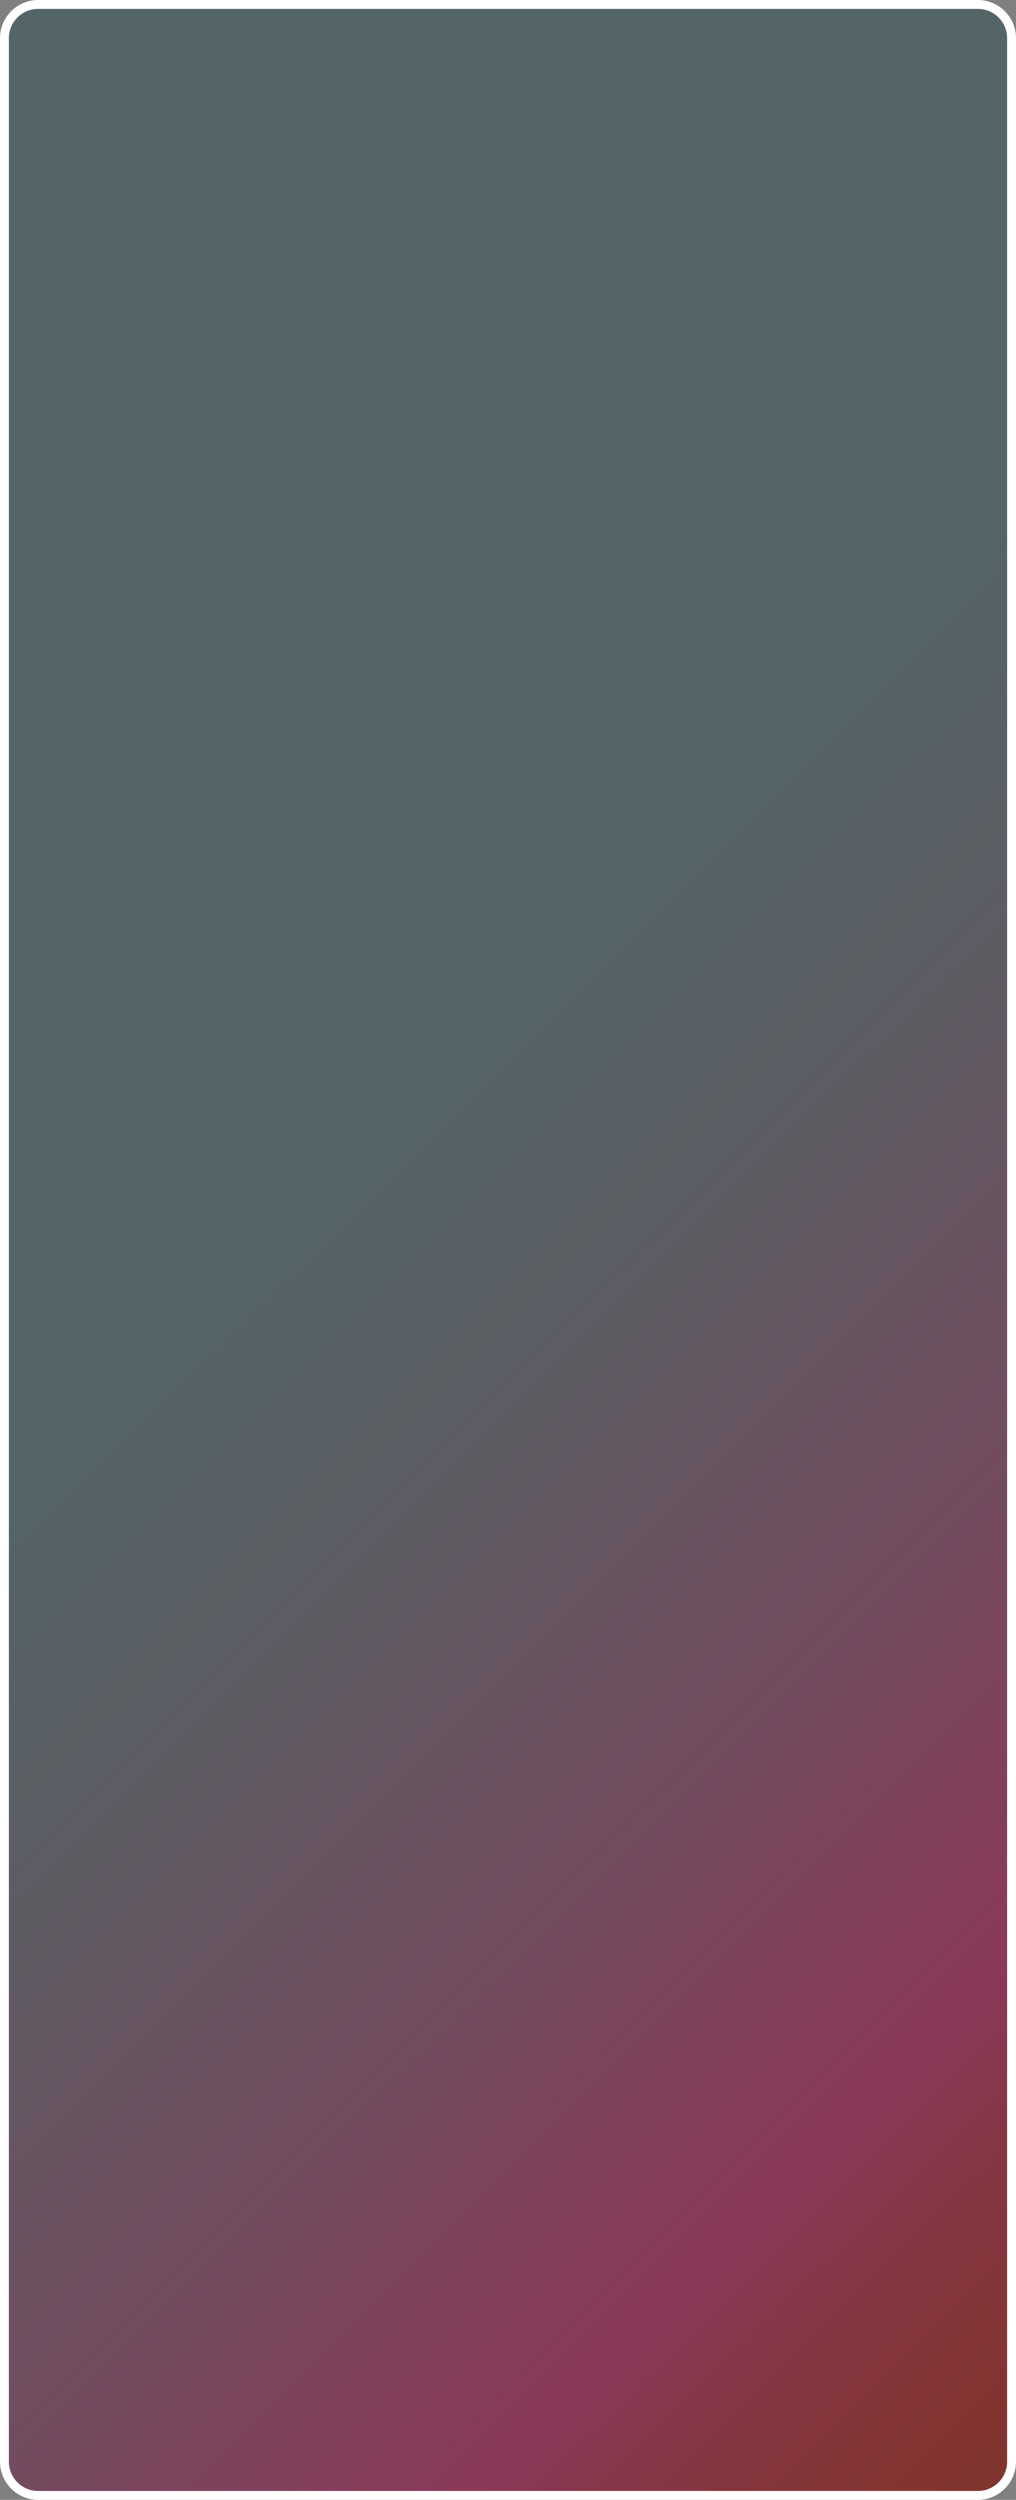 <svg width="333" height="819" viewBox="0 0 333 819" fill="none" xmlns="http://www.w3.org/2000/svg">
<rect x="0" y="0" width="333" height="819" fill="#808080" stroke="none"/>
<path d="M320.5 1.456H12.5C6.4 1.456 1.456 6.403 1.456 12.504V806.496C1.456 812.597 6.4 817.544 12.5 817.544H320.5C326.6 817.544 331.544 812.597 331.544 806.496V12.504C331.544 6.403 326.6 1.456 320.5 1.456Z" fill="url(#paint0_linear_285_1346)"/>
<path d="M320.5 819H12.5C5.61 819 0 813.389 0 806.496V12.504C0 5.611 5.61 0 12.5 0H320.5C327.39 0 333 5.611 333 12.504V806.496C333 813.389 327.39 819 320.5 819ZM12.5 2.912C7.211 2.912 2.912 7.213 2.912 12.504V806.496C2.912 811.787 7.211 816.088 12.5 816.088H320.5C325.789 816.088 330.088 811.787 330.088 806.496V12.504C330.088 7.213 325.789 2.912 320.5 2.912H12.5Z" fill="white"/>
<defs>
<linearGradient id="paint0_linear_285_1346" x1="-119.24" y1="125.158" x2="449.447" y2="696.632" gradientUnits="userSpaceOnUse">
<stop offset="0.42" stop-color="#536567"/>
<stop offset="0.53" stop-color="#5B5E64"/>
<stop offset="0.7" stop-color="#714C5F"/>
<stop offset="0.85" stop-color="#8B3859"/>
<stop offset="0.9" stop-color="#863643"/>
<stop offset="0.96" stop-color="#833433"/>
<stop offset="1" stop-color="#82342E"/>
</linearGradient>
</defs>
</svg>
